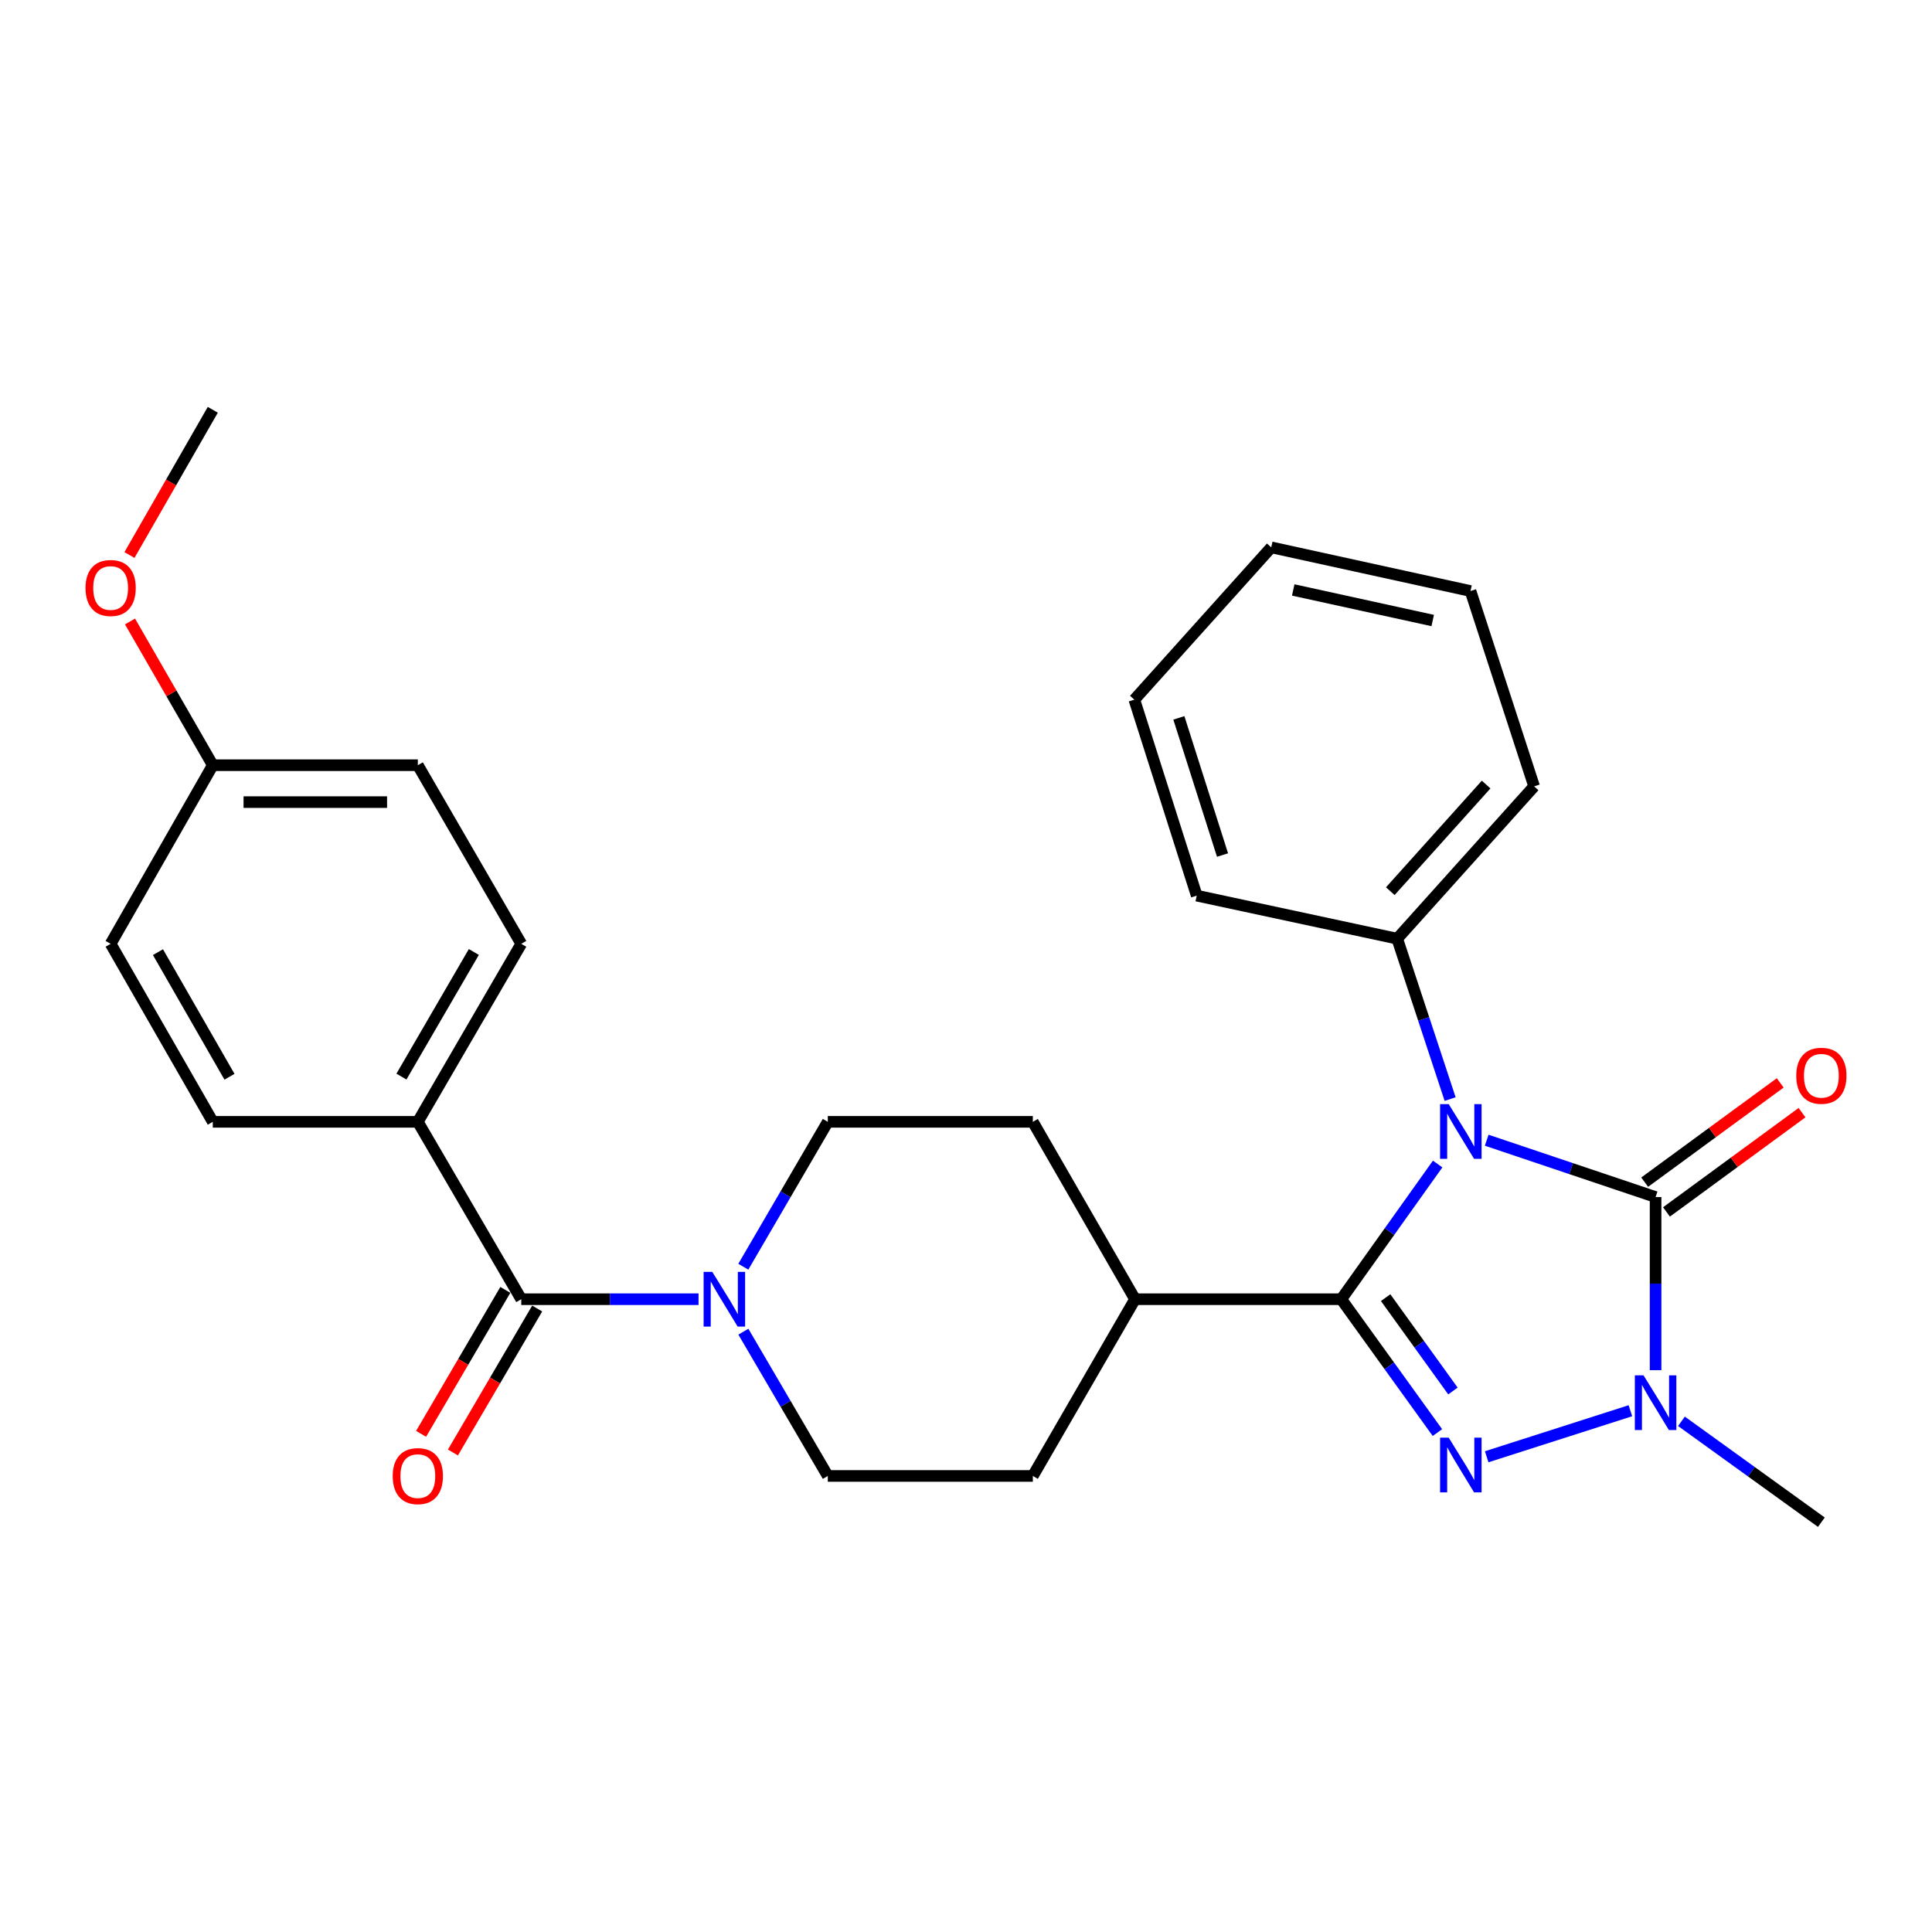 <?xml version='1.0' encoding='iso-8859-1'?>
<svg version='1.1' baseProfile='full'
              xmlns='http://www.w3.org/2000/svg'
                      xmlns:rdkit='http://www.rdkit.org/xml'
                      xmlns:xlink='http://www.w3.org/1999/xlink'
                  xml:space='preserve'
width='1000px' height='1000px' viewBox='0 0 1000 1000'>
<!-- END OF HEADER -->
<rect style='opacity:1.0;fill:#FFFFFF;stroke:none' width='1000' height='1000' x='0' y='0'> </rect>
<path class='bond-0' d='M 744.127,602.492 L 719.186,637.481' style='fill:none;fill-rule:evenodd;stroke:#0000FF;stroke-width:6px;stroke-linecap:butt;stroke-linejoin:miter;stroke-opacity:1' />
<path class='bond-0' d='M 719.186,637.481 L 694.244,672.47' style='fill:none;fill-rule:evenodd;stroke:#000000;stroke-width:6px;stroke-linecap:butt;stroke-linejoin:miter;stroke-opacity:1' />
<path class='bond-1' d='M 769.519,590.176 L 813.225,604.884' style='fill:none;fill-rule:evenodd;stroke:#0000FF;stroke-width:6px;stroke-linecap:butt;stroke-linejoin:miter;stroke-opacity:1' />
<path class='bond-1' d='M 813.225,604.884 L 856.93,619.592' style='fill:none;fill-rule:evenodd;stroke:#000000;stroke-width:6px;stroke-linecap:butt;stroke-linejoin:miter;stroke-opacity:1' />
<path class='bond-7' d='M 750.582,568.88 L 736.887,527.373' style='fill:none;fill-rule:evenodd;stroke:#0000FF;stroke-width:6px;stroke-linecap:butt;stroke-linejoin:miter;stroke-opacity:1' />
<path class='bond-7' d='M 736.887,527.373 L 723.193,485.865' style='fill:none;fill-rule:evenodd;stroke:#000000;stroke-width:6px;stroke-linecap:butt;stroke-linejoin:miter;stroke-opacity:1' />
<path class='bond-2' d='M 694.244,672.47 L 719.125,706.985' style='fill:none;fill-rule:evenodd;stroke:#000000;stroke-width:6px;stroke-linecap:butt;stroke-linejoin:miter;stroke-opacity:1' />
<path class='bond-2' d='M 719.125,706.985 L 744.006,741.501' style='fill:none;fill-rule:evenodd;stroke:#0000FF;stroke-width:6px;stroke-linecap:butt;stroke-linejoin:miter;stroke-opacity:1' />
<path class='bond-2' d='M 717.203,671.655 L 734.62,695.816' style='fill:none;fill-rule:evenodd;stroke:#000000;stroke-width:6px;stroke-linecap:butt;stroke-linejoin:miter;stroke-opacity:1' />
<path class='bond-2' d='M 734.62,695.816 L 752.037,719.977' style='fill:none;fill-rule:evenodd;stroke:#0000FF;stroke-width:6px;stroke-linecap:butt;stroke-linejoin:miter;stroke-opacity:1' />
<path class='bond-6' d='M 694.244,672.47 L 587.492,672.47' style='fill:none;fill-rule:evenodd;stroke:#000000;stroke-width:6px;stroke-linecap:butt;stroke-linejoin:miter;stroke-opacity:1' />
<path class='bond-3' d='M 856.93,619.592 L 856.93,664.393' style='fill:none;fill-rule:evenodd;stroke:#000000;stroke-width:6px;stroke-linecap:butt;stroke-linejoin:miter;stroke-opacity:1' />
<path class='bond-3' d='M 856.93,664.393 L 856.93,709.195' style='fill:none;fill-rule:evenodd;stroke:#0000FF;stroke-width:6px;stroke-linecap:butt;stroke-linejoin:miter;stroke-opacity:1' />
<path class='bond-8' d='M 862.574,627.296 L 897.647,601.601' style='fill:none;fill-rule:evenodd;stroke:#000000;stroke-width:6px;stroke-linecap:butt;stroke-linejoin:miter;stroke-opacity:1' />
<path class='bond-8' d='M 897.647,601.601 L 932.72,575.906' style='fill:none;fill-rule:evenodd;stroke:#FF0000;stroke-width:6px;stroke-linecap:butt;stroke-linejoin:miter;stroke-opacity:1' />
<path class='bond-8' d='M 851.286,611.888 L 886.359,586.193' style='fill:none;fill-rule:evenodd;stroke:#000000;stroke-width:6px;stroke-linecap:butt;stroke-linejoin:miter;stroke-opacity:1' />
<path class='bond-8' d='M 886.359,586.193 L 921.432,560.498' style='fill:none;fill-rule:evenodd;stroke:#FF0000;stroke-width:6px;stroke-linecap:butt;stroke-linejoin:miter;stroke-opacity:1' />
<path class='bond-28' d='M 769.507,754.018 L 843.895,730.191' style='fill:none;fill-rule:evenodd;stroke:#0000FF;stroke-width:6px;stroke-linecap:butt;stroke-linejoin:miter;stroke-opacity:1' />
<path class='bond-17' d='M 870.315,735.667 L 906.525,761.779' style='fill:none;fill-rule:evenodd;stroke:#0000FF;stroke-width:6px;stroke-linecap:butt;stroke-linejoin:miter;stroke-opacity:1' />
<path class='bond-17' d='M 906.525,761.779 L 942.735,787.891' style='fill:none;fill-rule:evenodd;stroke:#000000;stroke-width:6px;stroke-linecap:butt;stroke-linejoin:miter;stroke-opacity:1' />
<path class='bond-4' d='M 269.804,672.47 L 315.684,672.47' style='fill:none;fill-rule:evenodd;stroke:#000000;stroke-width:6px;stroke-linecap:butt;stroke-linejoin:miter;stroke-opacity:1' />
<path class='bond-4' d='M 315.684,672.47 L 361.564,672.47' style='fill:none;fill-rule:evenodd;stroke:#0000FF;stroke-width:6px;stroke-linecap:butt;stroke-linejoin:miter;stroke-opacity:1' />
<path class='bond-9' d='M 269.804,672.47 L 216.268,580.658' style='fill:none;fill-rule:evenodd;stroke:#000000;stroke-width:6px;stroke-linecap:butt;stroke-linejoin:miter;stroke-opacity:1' />
<path class='bond-12' d='M 261.561,667.646 L 239.759,704.902' style='fill:none;fill-rule:evenodd;stroke:#000000;stroke-width:6px;stroke-linecap:butt;stroke-linejoin:miter;stroke-opacity:1' />
<path class='bond-12' d='M 239.759,704.902 L 217.956,742.158' style='fill:none;fill-rule:evenodd;stroke:#FF0000;stroke-width:6px;stroke-linecap:butt;stroke-linejoin:miter;stroke-opacity:1' />
<path class='bond-12' d='M 278.046,677.293 L 256.244,714.549' style='fill:none;fill-rule:evenodd;stroke:#000000;stroke-width:6px;stroke-linecap:butt;stroke-linejoin:miter;stroke-opacity:1' />
<path class='bond-12' d='M 256.244,714.549 L 234.442,751.805' style='fill:none;fill-rule:evenodd;stroke:#FF0000;stroke-width:6px;stroke-linecap:butt;stroke-linejoin:miter;stroke-opacity:1' />
<path class='bond-5' d='M 384.769,689.279 L 406.618,726.616' style='fill:none;fill-rule:evenodd;stroke:#0000FF;stroke-width:6px;stroke-linecap:butt;stroke-linejoin:miter;stroke-opacity:1' />
<path class='bond-5' d='M 406.618,726.616 L 428.468,763.952' style='fill:none;fill-rule:evenodd;stroke:#000000;stroke-width:6px;stroke-linecap:butt;stroke-linejoin:miter;stroke-opacity:1' />
<path class='bond-30' d='M 384.738,655.653 L 406.603,618.155' style='fill:none;fill-rule:evenodd;stroke:#0000FF;stroke-width:6px;stroke-linecap:butt;stroke-linejoin:miter;stroke-opacity:1' />
<path class='bond-30' d='M 406.603,618.155 L 428.468,580.658' style='fill:none;fill-rule:evenodd;stroke:#000000;stroke-width:6px;stroke-linecap:butt;stroke-linejoin:miter;stroke-opacity:1' />
<path class='bond-13' d='M 587.492,672.47 L 534.594,580.658' style='fill:none;fill-rule:evenodd;stroke:#000000;stroke-width:6px;stroke-linecap:butt;stroke-linejoin:miter;stroke-opacity:1' />
<path class='bond-14' d='M 587.492,672.47 L 534.594,763.952' style='fill:none;fill-rule:evenodd;stroke:#000000;stroke-width:6px;stroke-linecap:butt;stroke-linejoin:miter;stroke-opacity:1' />
<path class='bond-22' d='M 723.193,485.865 L 794.057,407.022' style='fill:none;fill-rule:evenodd;stroke:#000000;stroke-width:6px;stroke-linecap:butt;stroke-linejoin:miter;stroke-opacity:1' />
<path class='bond-22' d='M 719.616,461.271 L 769.221,406.08' style='fill:none;fill-rule:evenodd;stroke:#000000;stroke-width:6px;stroke-linecap:butt;stroke-linejoin:miter;stroke-opacity:1' />
<path class='bond-23' d='M 723.193,485.865 L 619.422,463.581' style='fill:none;fill-rule:evenodd;stroke:#000000;stroke-width:6px;stroke-linecap:butt;stroke-linejoin:miter;stroke-opacity:1' />
<path class='bond-15' d='M 216.268,580.658 L 269.804,488.518' style='fill:none;fill-rule:evenodd;stroke:#000000;stroke-width:6px;stroke-linecap:butt;stroke-linejoin:miter;stroke-opacity:1' />
<path class='bond-15' d='M 207.783,557.242 L 245.258,492.743' style='fill:none;fill-rule:evenodd;stroke:#000000;stroke-width:6px;stroke-linecap:butt;stroke-linejoin:miter;stroke-opacity:1' />
<path class='bond-16' d='M 216.268,580.658 L 110.142,580.658' style='fill:none;fill-rule:evenodd;stroke:#000000;stroke-width:6px;stroke-linecap:butt;stroke-linejoin:miter;stroke-opacity:1' />
<path class='bond-10' d='M 428.468,763.952 L 534.594,763.952' style='fill:none;fill-rule:evenodd;stroke:#000000;stroke-width:6px;stroke-linecap:butt;stroke-linejoin:miter;stroke-opacity:1' />
<path class='bond-11' d='M 428.468,580.658 L 534.594,580.658' style='fill:none;fill-rule:evenodd;stroke:#000000;stroke-width:6px;stroke-linecap:butt;stroke-linejoin:miter;stroke-opacity:1' />
<path class='bond-20' d='M 269.804,488.518 L 216.268,396.07' style='fill:none;fill-rule:evenodd;stroke:#000000;stroke-width:6px;stroke-linecap:butt;stroke-linejoin:miter;stroke-opacity:1' />
<path class='bond-19' d='M 110.142,580.658 L 57.265,488.518' style='fill:none;fill-rule:evenodd;stroke:#000000;stroke-width:6px;stroke-linecap:butt;stroke-linejoin:miter;stroke-opacity:1' />
<path class='bond-19' d='M 118.777,557.33 L 81.763,492.832' style='fill:none;fill-rule:evenodd;stroke:#000000;stroke-width:6px;stroke-linecap:butt;stroke-linejoin:miter;stroke-opacity:1' />
<path class='bond-18' d='M 110.142,396.07 L 57.265,488.518' style='fill:none;fill-rule:evenodd;stroke:#000000;stroke-width:6px;stroke-linecap:butt;stroke-linejoin:miter;stroke-opacity:1' />
<path class='bond-21' d='M 110.142,396.07 L 88.717,358.869' style='fill:none;fill-rule:evenodd;stroke:#000000;stroke-width:6px;stroke-linecap:butt;stroke-linejoin:miter;stroke-opacity:1' />
<path class='bond-21' d='M 88.717,358.869 L 67.291,321.668' style='fill:none;fill-rule:evenodd;stroke:#FF0000;stroke-width:6px;stroke-linecap:butt;stroke-linejoin:miter;stroke-opacity:1' />
<path class='bond-31' d='M 110.142,396.07 L 216.268,396.07' style='fill:none;fill-rule:evenodd;stroke:#000000;stroke-width:6px;stroke-linecap:butt;stroke-linejoin:miter;stroke-opacity:1' />
<path class='bond-31' d='M 126.061,415.171 L 200.349,415.171' style='fill:none;fill-rule:evenodd;stroke:#000000;stroke-width:6px;stroke-linecap:butt;stroke-linejoin:miter;stroke-opacity:1' />
<path class='bond-24' d='M 67.006,287.283 L 88.574,249.696' style='fill:none;fill-rule:evenodd;stroke:#FF0000;stroke-width:6px;stroke-linecap:butt;stroke-linejoin:miter;stroke-opacity:1' />
<path class='bond-24' d='M 88.574,249.696 L 110.142,212.109' style='fill:none;fill-rule:evenodd;stroke:#000000;stroke-width:6px;stroke-linecap:butt;stroke-linejoin:miter;stroke-opacity:1' />
<path class='bond-25' d='M 794.057,407.022 L 761.129,305.915' style='fill:none;fill-rule:evenodd;stroke:#000000;stroke-width:6px;stroke-linecap:butt;stroke-linejoin:miter;stroke-opacity:1' />
<path class='bond-26' d='M 619.422,463.581 L 587.131,362.145' style='fill:none;fill-rule:evenodd;stroke:#000000;stroke-width:6px;stroke-linecap:butt;stroke-linejoin:miter;stroke-opacity:1' />
<path class='bond-26' d='M 632.78,442.572 L 610.176,371.567' style='fill:none;fill-rule:evenodd;stroke:#000000;stroke-width:6px;stroke-linecap:butt;stroke-linejoin:miter;stroke-opacity:1' />
<path class='bond-29' d='M 761.129,305.915 L 657.995,283.312' style='fill:none;fill-rule:evenodd;stroke:#000000;stroke-width:6px;stroke-linecap:butt;stroke-linejoin:miter;stroke-opacity:1' />
<path class='bond-29' d='M 741.57,321.182 L 669.376,305.361' style='fill:none;fill-rule:evenodd;stroke:#000000;stroke-width:6px;stroke-linecap:butt;stroke-linejoin:miter;stroke-opacity:1' />
<path class='bond-27' d='M 587.131,362.145 L 657.995,283.312' style='fill:none;fill-rule:evenodd;stroke:#000000;stroke-width:6px;stroke-linecap:butt;stroke-linejoin:miter;stroke-opacity:1' />
<path  class='atom-0' d='M 749.86 571.507
L 759.14 586.507
Q 760.06 587.987, 761.54 590.667
Q 763.02 593.347, 763.1 593.507
L 763.1 571.507
L 766.86 571.507
L 766.86 599.827
L 762.98 599.827
L 753.02 583.427
Q 751.86 581.507, 750.62 579.307
Q 749.42 577.107, 749.06 576.427
L 749.06 599.827
L 745.38 599.827
L 745.38 571.507
L 749.86 571.507
' fill='#0000FF'/>
<path  class='atom-3' d='M 749.86 744.146
L 759.14 759.146
Q 760.06 760.626, 761.54 763.306
Q 763.02 765.986, 763.1 766.146
L 763.1 744.146
L 766.86 744.146
L 766.86 772.466
L 762.98 772.466
L 753.02 756.066
Q 751.86 754.146, 750.62 751.946
Q 749.42 749.746, 749.06 749.066
L 749.06 772.466
L 745.38 772.466
L 745.38 744.146
L 749.86 744.146
' fill='#0000FF'/>
<path  class='atom-4' d='M 850.67 711.855
L 859.95 726.855
Q 860.87 728.335, 862.35 731.015
Q 863.83 733.695, 863.91 733.855
L 863.91 711.855
L 867.67 711.855
L 867.67 740.175
L 863.79 740.175
L 853.83 723.775
Q 852.67 721.855, 851.43 719.655
Q 850.23 717.455, 849.87 716.775
L 849.87 740.175
L 846.19 740.175
L 846.19 711.855
L 850.67 711.855
' fill='#0000FF'/>
<path  class='atom-6' d='M 368.672 658.31
L 377.952 673.31
Q 378.872 674.79, 380.352 677.47
Q 381.832 680.15, 381.912 680.31
L 381.912 658.31
L 385.672 658.31
L 385.672 686.63
L 381.792 686.63
L 371.832 670.23
Q 370.672 668.31, 369.432 666.11
Q 368.232 663.91, 367.872 663.23
L 367.872 686.63
L 364.192 686.63
L 364.192 658.31
L 368.672 658.31
' fill='#0000FF'/>
<path  class='atom-9' d='M 929.735 556.809
Q 929.735 550.009, 933.095 546.209
Q 936.455 542.409, 942.735 542.409
Q 949.015 542.409, 952.375 546.209
Q 955.735 550.009, 955.735 556.809
Q 955.735 563.689, 952.335 567.609
Q 948.935 571.489, 942.735 571.489
Q 936.495 571.489, 933.095 567.609
Q 929.735 563.729, 929.735 556.809
M 942.735 568.289
Q 947.055 568.289, 949.375 565.409
Q 951.735 562.489, 951.735 556.809
Q 951.735 551.249, 949.375 548.449
Q 947.055 545.609, 942.735 545.609
Q 938.415 545.609, 936.055 548.409
Q 933.735 551.209, 933.735 556.809
Q 933.735 562.529, 936.055 565.409
Q 938.415 568.289, 942.735 568.289
' fill='#FF0000'/>
<path  class='atom-13' d='M 203.268 764.032
Q 203.268 757.232, 206.628 753.432
Q 209.988 749.632, 216.268 749.632
Q 222.548 749.632, 225.908 753.432
Q 229.268 757.232, 229.268 764.032
Q 229.268 770.912, 225.868 774.832
Q 222.468 778.712, 216.268 778.712
Q 210.028 778.712, 206.628 774.832
Q 203.268 770.952, 203.268 764.032
M 216.268 775.512
Q 220.588 775.512, 222.908 772.632
Q 225.268 769.712, 225.268 764.032
Q 225.268 758.472, 222.908 755.672
Q 220.588 752.832, 216.268 752.832
Q 211.948 752.832, 209.588 755.632
Q 207.268 758.432, 207.268 764.032
Q 207.268 769.752, 209.588 772.632
Q 211.948 775.512, 216.268 775.512
' fill='#FF0000'/>
<path  class='atom-22' d='M 44.265 304.339
Q 44.265 297.539, 47.625 293.739
Q 50.985 289.939, 57.265 289.939
Q 63.545 289.939, 66.905 293.739
Q 70.265 297.539, 70.265 304.339
Q 70.265 311.219, 66.865 315.139
Q 63.465 319.019, 57.265 319.019
Q 51.025 319.019, 47.625 315.139
Q 44.265 311.259, 44.265 304.339
M 57.265 315.819
Q 61.585 315.819, 63.905 312.939
Q 66.265 310.019, 66.265 304.339
Q 66.265 298.779, 63.905 295.979
Q 61.585 293.139, 57.265 293.139
Q 52.945 293.139, 50.585 295.939
Q 48.265 298.739, 48.265 304.339
Q 48.265 310.059, 50.585 312.939
Q 52.945 315.819, 57.265 315.819
' fill='#FF0000'/>
</svg>
